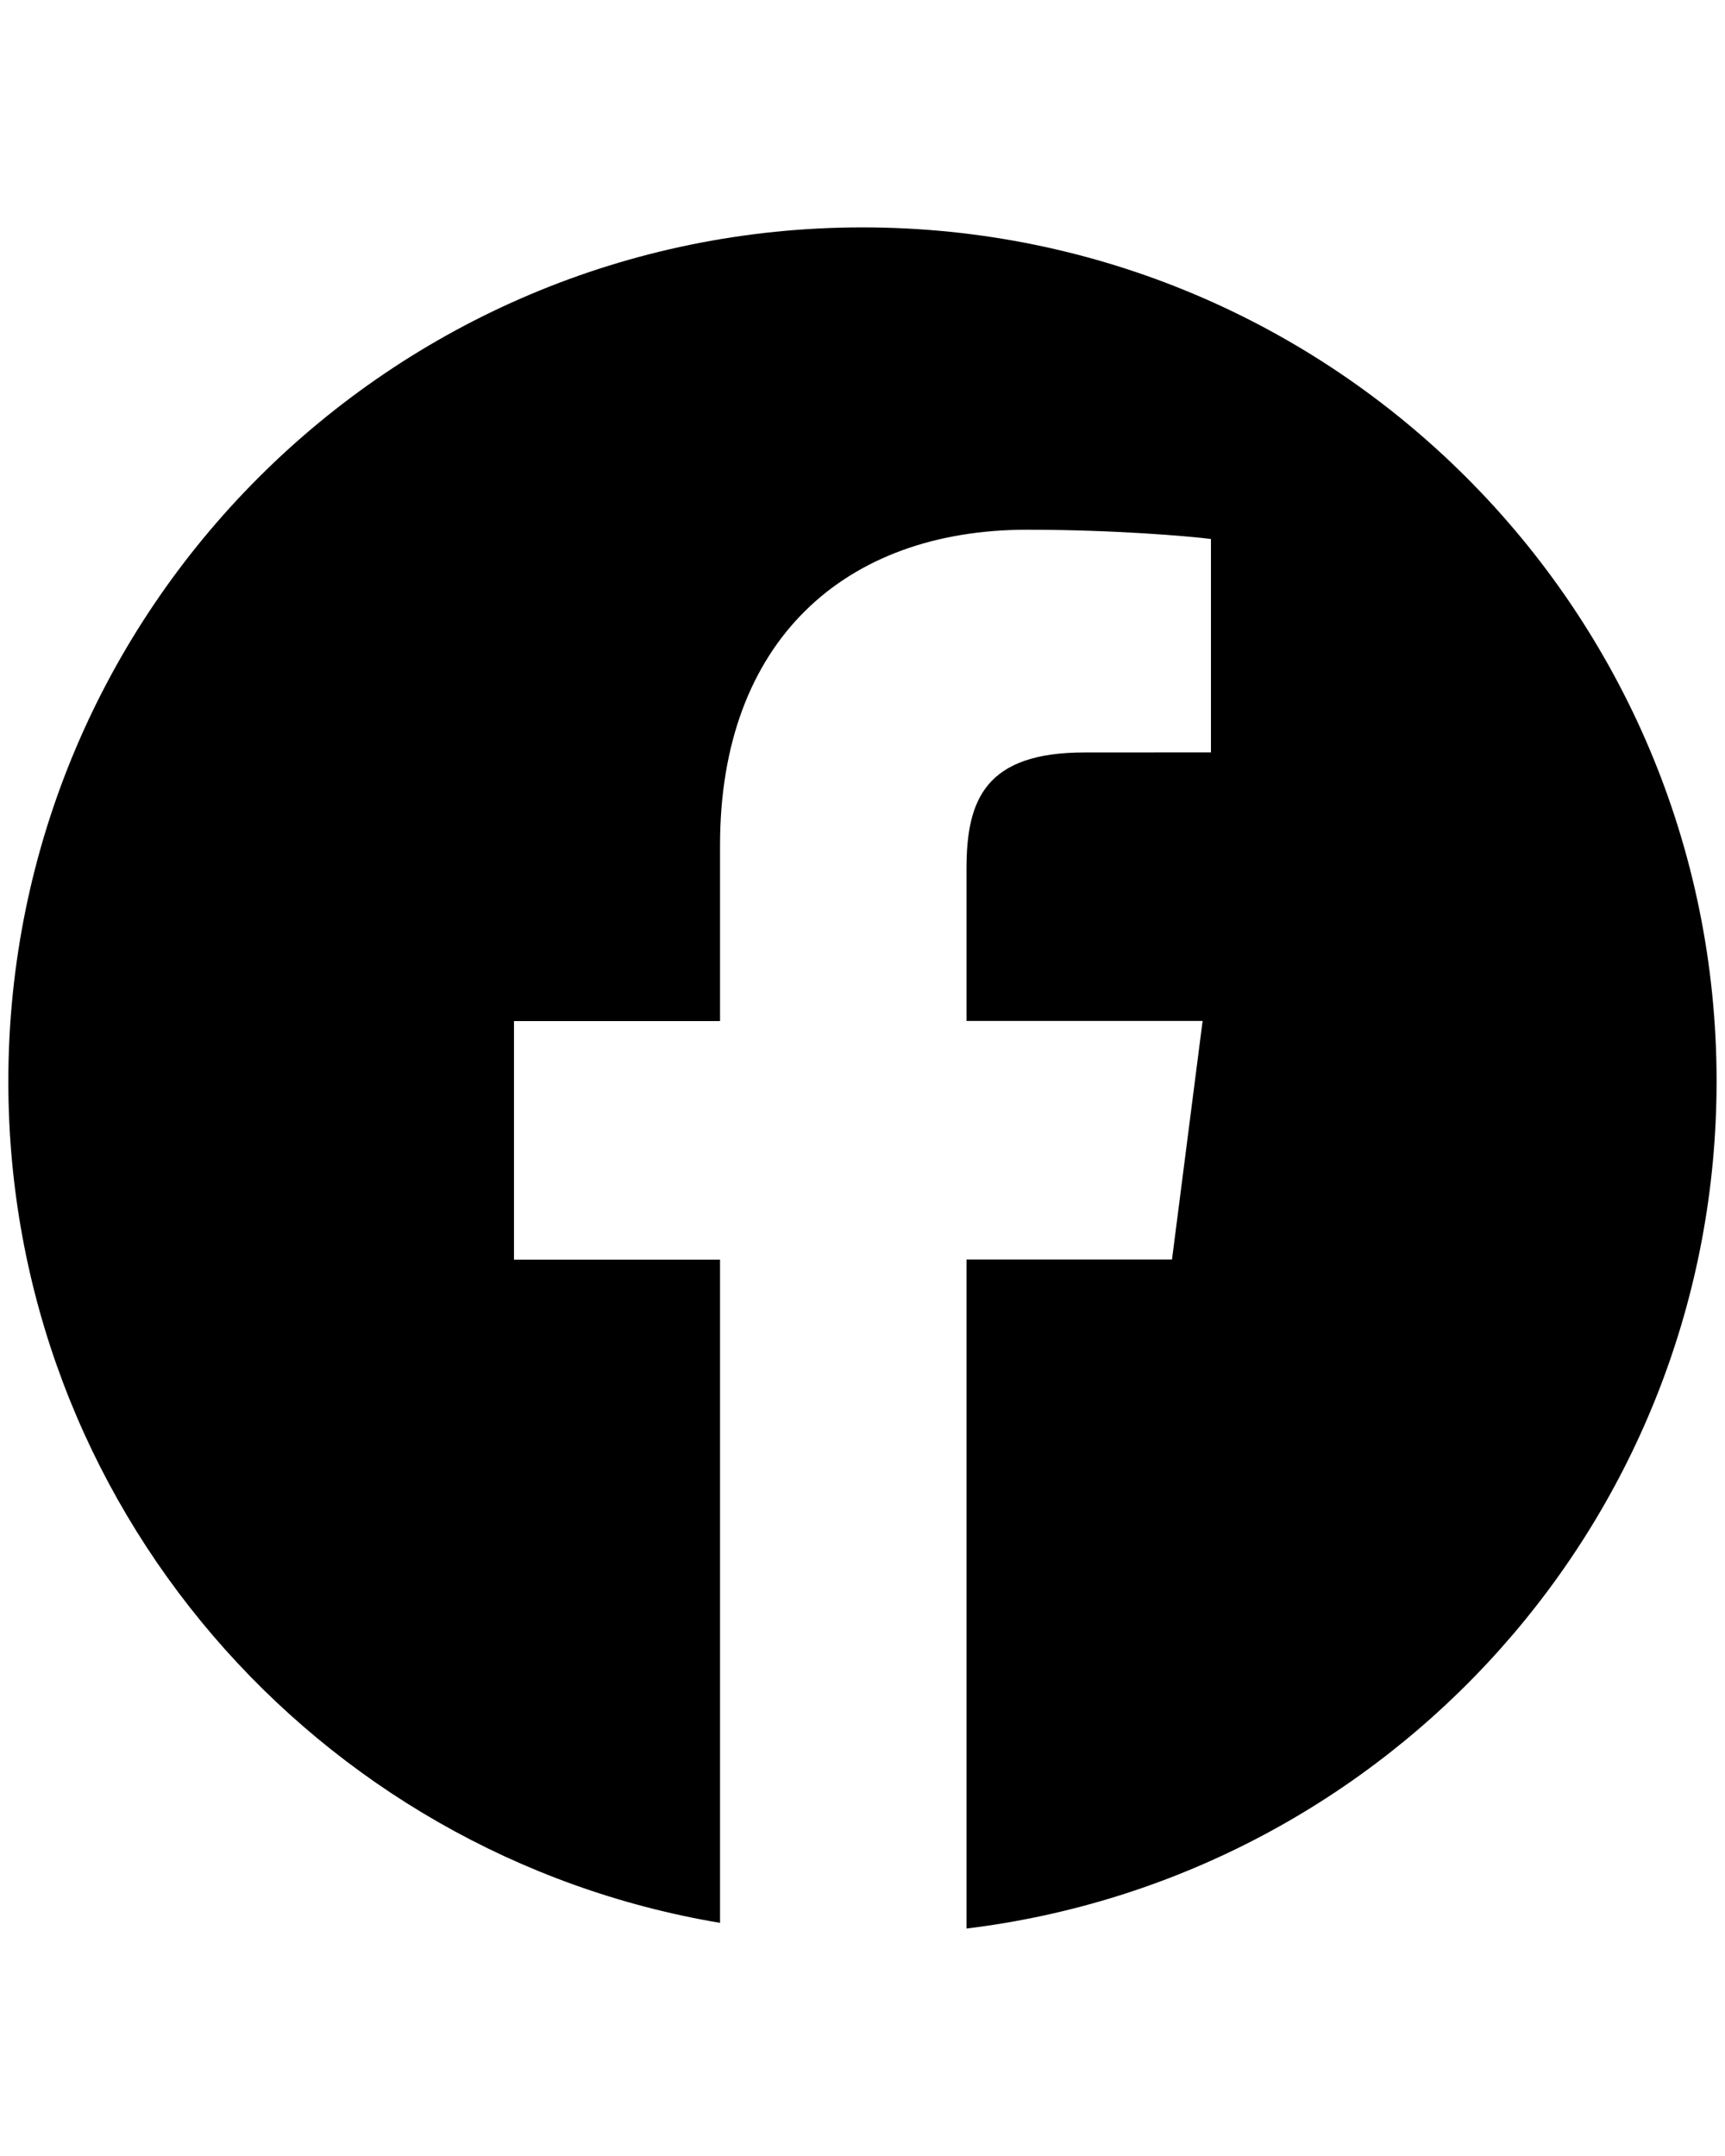 <?xml version="1.0" encoding="utf-8"?>
<!-- Generator: Adobe Illustrator 16.0.0, SVG Export Plug-In . SVG Version: 6.00 Build 0)  -->
<!DOCTYPE svg PUBLIC "-//W3C//DTD SVG 1.1//EN" "http://www.w3.org/Graphics/SVG/1.1/DTD/svg11.dtd">
<svg version="1.1" id="Capa_1" xmlns="http://www.w3.org/2000/svg" xmlns:xlink="http://www.w3.org/1999/xlink" x="0px" y="0px"
	 width="24px" height="30px" viewBox="285.698 405.945 24 30" enable-background="new 285.698 405.945 24 30" xml:space="preserve">
<g>
	<path fill="#000000" d="M297.698,409.109c-6.563,0-11.884,5.322-11.884,11.885c0,5.887,4.285,10.763,9.902,11.707v-9.228h-2.867
		v-3.32h2.867v-2.448c0-2.841,1.735-4.389,4.271-4.389c1.211,0,2.256,0.09,2.559,0.129v2.969l-1.758,0.001
		c-1.379,0-1.643,0.655-1.643,1.616v2.12h3.285l-0.426,3.32h-2.859v9.309c5.881-0.716,10.436-5.718,10.436-11.79
		C309.581,414.431,304.263,409.109,297.698,409.109z"/>
</g>
</svg>
